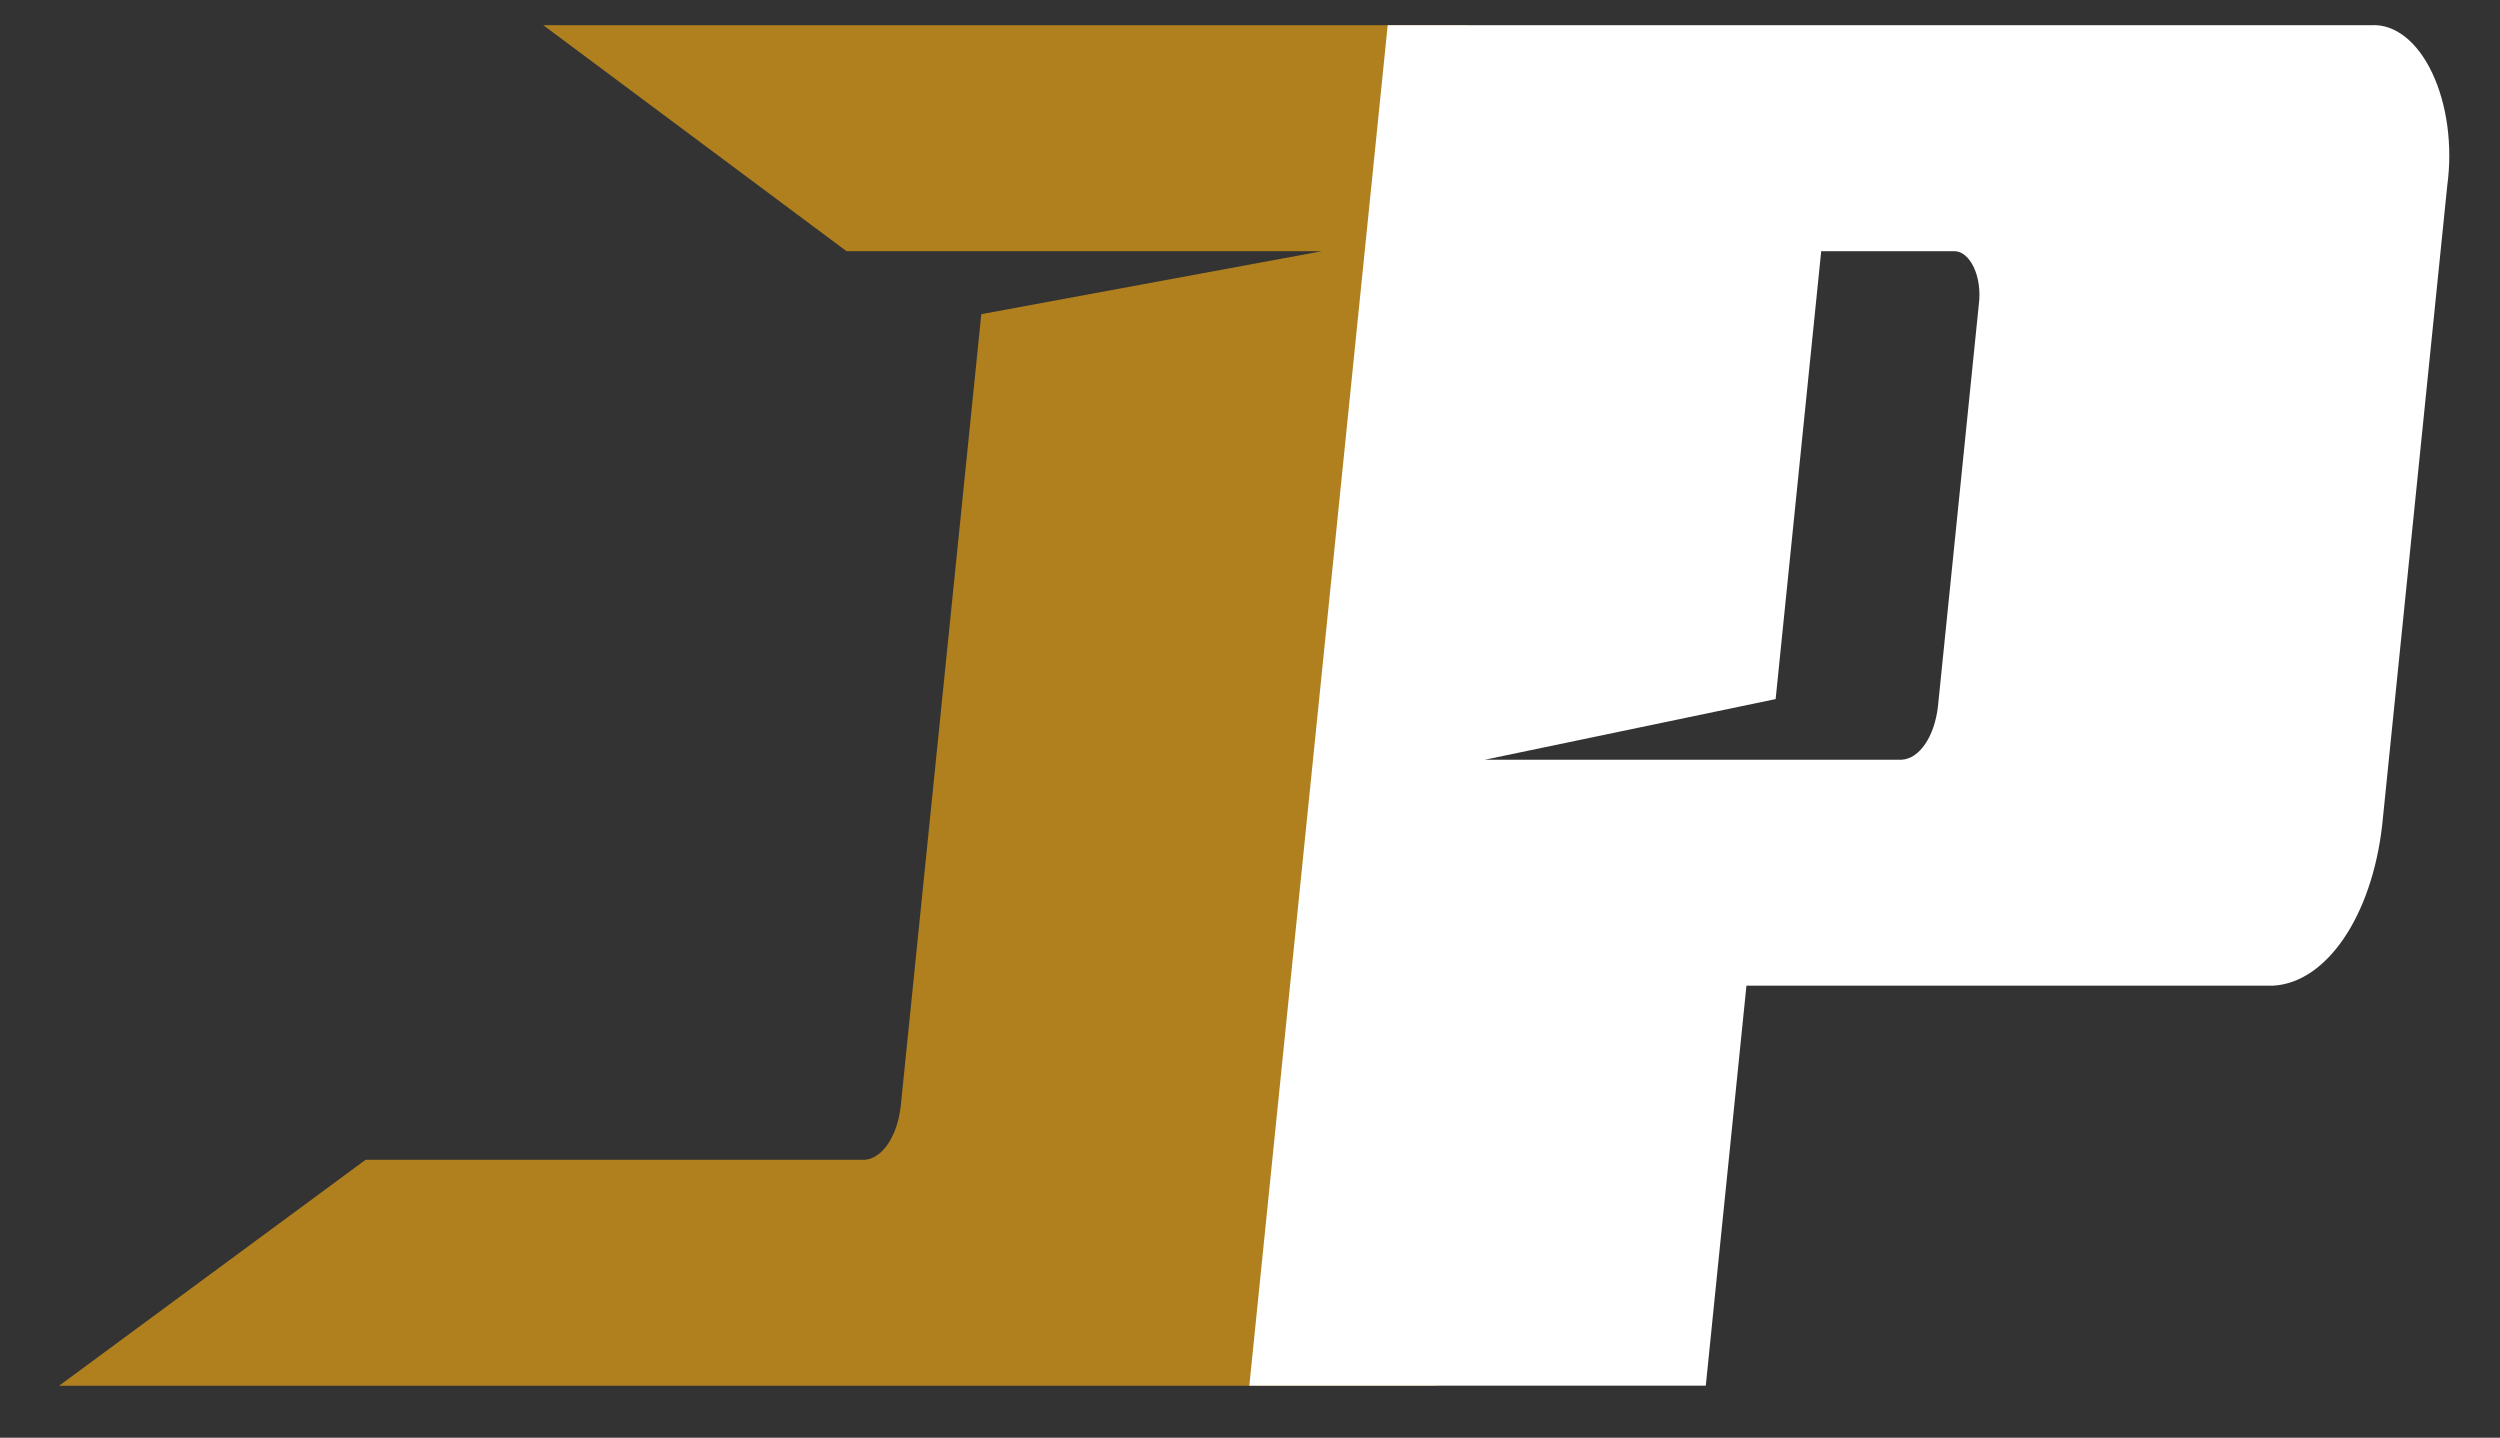 <?xml version="1.0" encoding="utf-8"?>
<!-- Generator: Adobe Illustrator 25.0.0, SVG Export Plug-In . SVG Version: 6.00 Build 0)  -->
<svg version="1.1" id="Layer_1" xmlns="http://www.w3.org/2000/svg" xmlns:xlink="http://www.w3.org/1999/xlink" x="0px" y="0px"
	 viewBox="0 0 356.11 204.8" style="enable-background:new 0 0 356.11 204.8;" xml:space="preserve">
<rect x="0" y="0" width="356.11" height="204.8" fill="#333333" stroke="none"/>
<style type="text/css">
	.st0{fill:#B0801F;}
	.st1{fill:#FFFFFF;}
</style>
<g>
	<g>
		<path class="st0" d="M191.6,174.59l17.4-171H77.39l43.19,32.19h20.12h47.6l-48.52,8.97l-11.48,112.85
			c-0.5,4.3-2.63,7.45-5.16,7.61H52.07L8.42,197.39H48.8h155.4C211.78,196.91,190.11,187.48,191.6,174.59z"/>
		<path class="st1" d="M346.44,10.36c-2.12-4.47-5.33-6.98-8.67-6.77h-140.1l-19.71,193.79h65.02l1.84-18.13l1.03-10.1l2.92-28.75
			h75.08c7.58-0.47,13.98-9.9,15.47-22.8l9.28-91.2C349.37,20.77,348.57,14.84,346.44,10.36z M281.87,43.38l-5.82,57.24
			c-0.49,4.3-2.63,7.45-5.16,7.6h-11.02h-7.81H211.5l41.43-8.64l6.49-63.8h18.83c1.11-0.07,2.18,0.77,2.89,2.26
			C281.85,39.52,282.12,41.5,281.87,43.38z"/>
	</g>
</g>
</svg>
